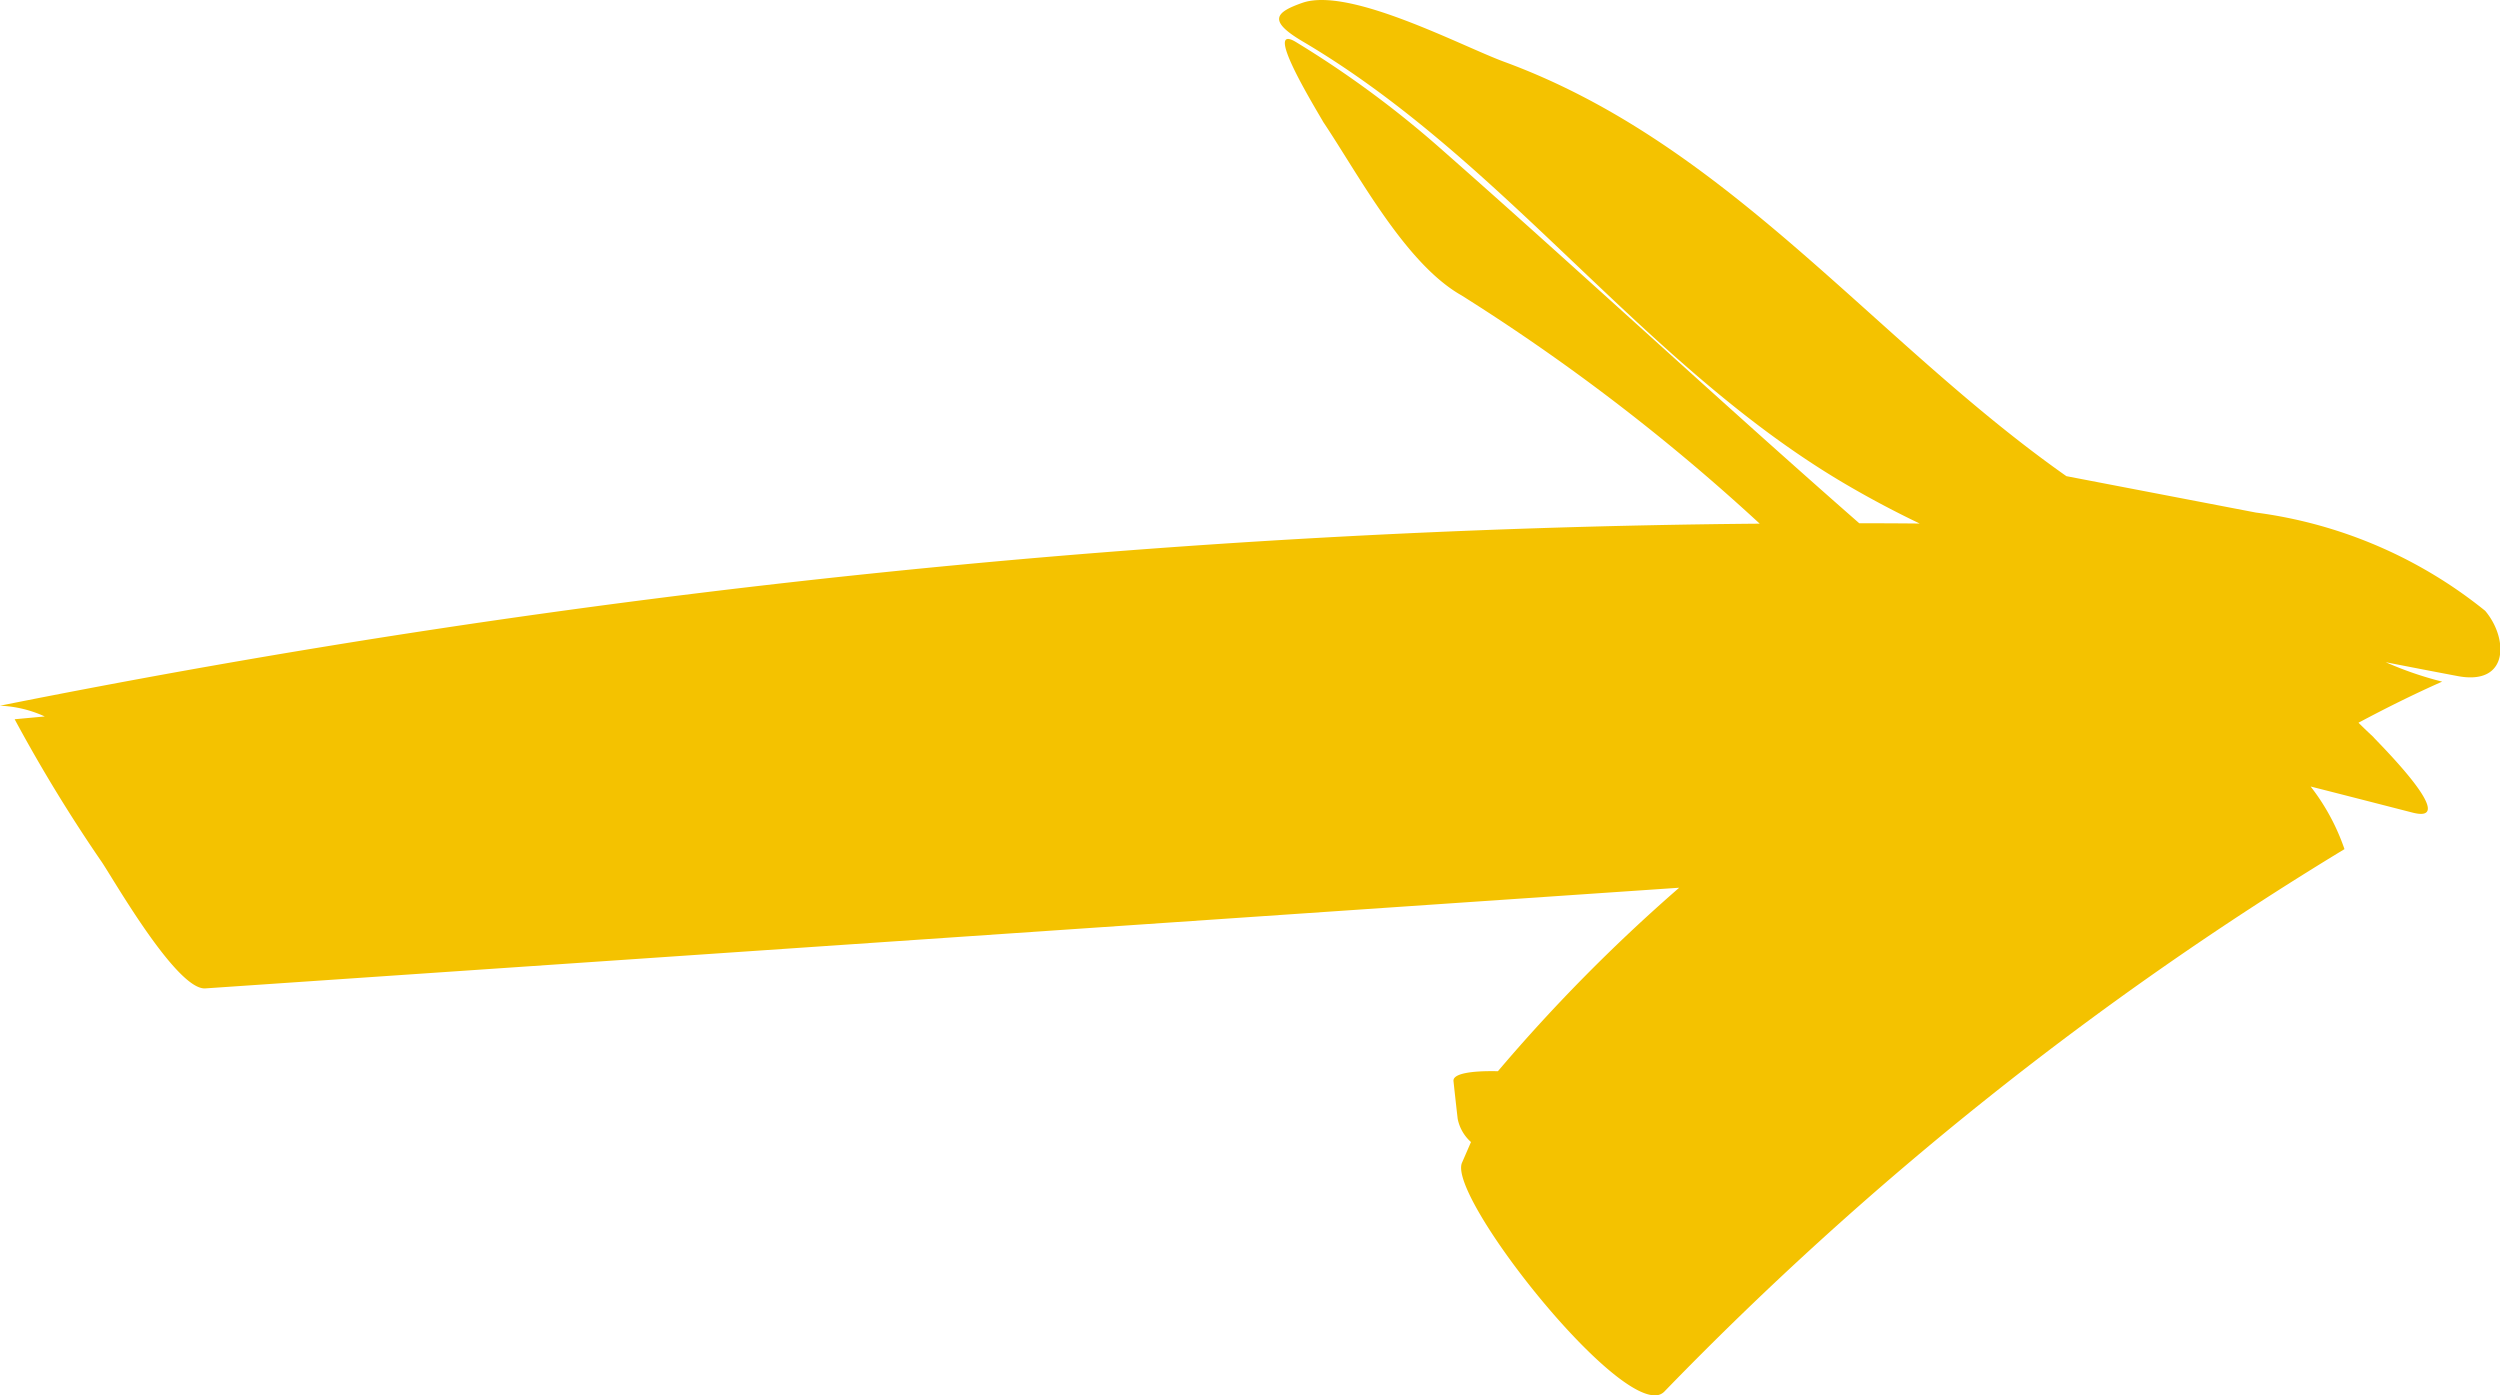 <svg xmlns="http://www.w3.org/2000/svg" width="43" height="24" viewBox="0 0 43 24">
  <g id="Icon_Arrow" data-name="Icon / Arrow" transform="translate(0 0)">
    <path id="Combined_Shape" data-name="Combined Shape" d="M25.146,20l.155-.357a.722.722,0,0,1-.229-.4c-.025-.216-.049-.433-.072-.648-.014-.127.293-.18.764-.17a29.332,29.332,0,0,1,3.118-3.156L3.537,17c-.5.049-1.636-1.966-1.8-2.193A26.67,26.67,0,0,1,.252,12.371l.518-.048A2.043,2.043,0,0,0,0,12.138,161.36,161.36,0,0,1,30.267,9.007a35.1,35.1,0,0,0-5.13-3.927c-.979-.554-1.793-2.12-2.4-3.016.1.153-.162-.265-.382-.681C22.122.94,21.941.5,22.311.736a17.488,17.488,0,0,1,2.458,1.811C27.192,4.679,29.552,6.874,31.979,9q.52,0,1.04.005-.681-.326-1.33-.71C28.242,6.249,25.878,2.757,22.4.709,21.8.353,21.94.211,22.4.049c.809-.283,2.737.744,3.475,1.015,3.877,1.425,6.358,4.8,9.667,7.126l3.259.626a7.906,7.906,0,0,1,3.944,1.69c.4.474.413,1.289-.471,1.123q-.616-.116-1.24-.239a6.066,6.066,0,0,0,.971.334c-.491.218-.969.456-1.439.707.1.1.194.188.278.266-.12-.11.27.266.578.641s.537.757.075.639c-.581-.149-1.167-.3-1.754-.449a3.711,3.711,0,0,1,.582,1.077,58.568,58.568,0,0,0-11.7,9.332.218.218,0,0,1-.163.063C27.595,24,24.907,20.557,25.146,20Z" transform="translate(0 0)" fill="#f4c200"/>
  </g>
</svg>
